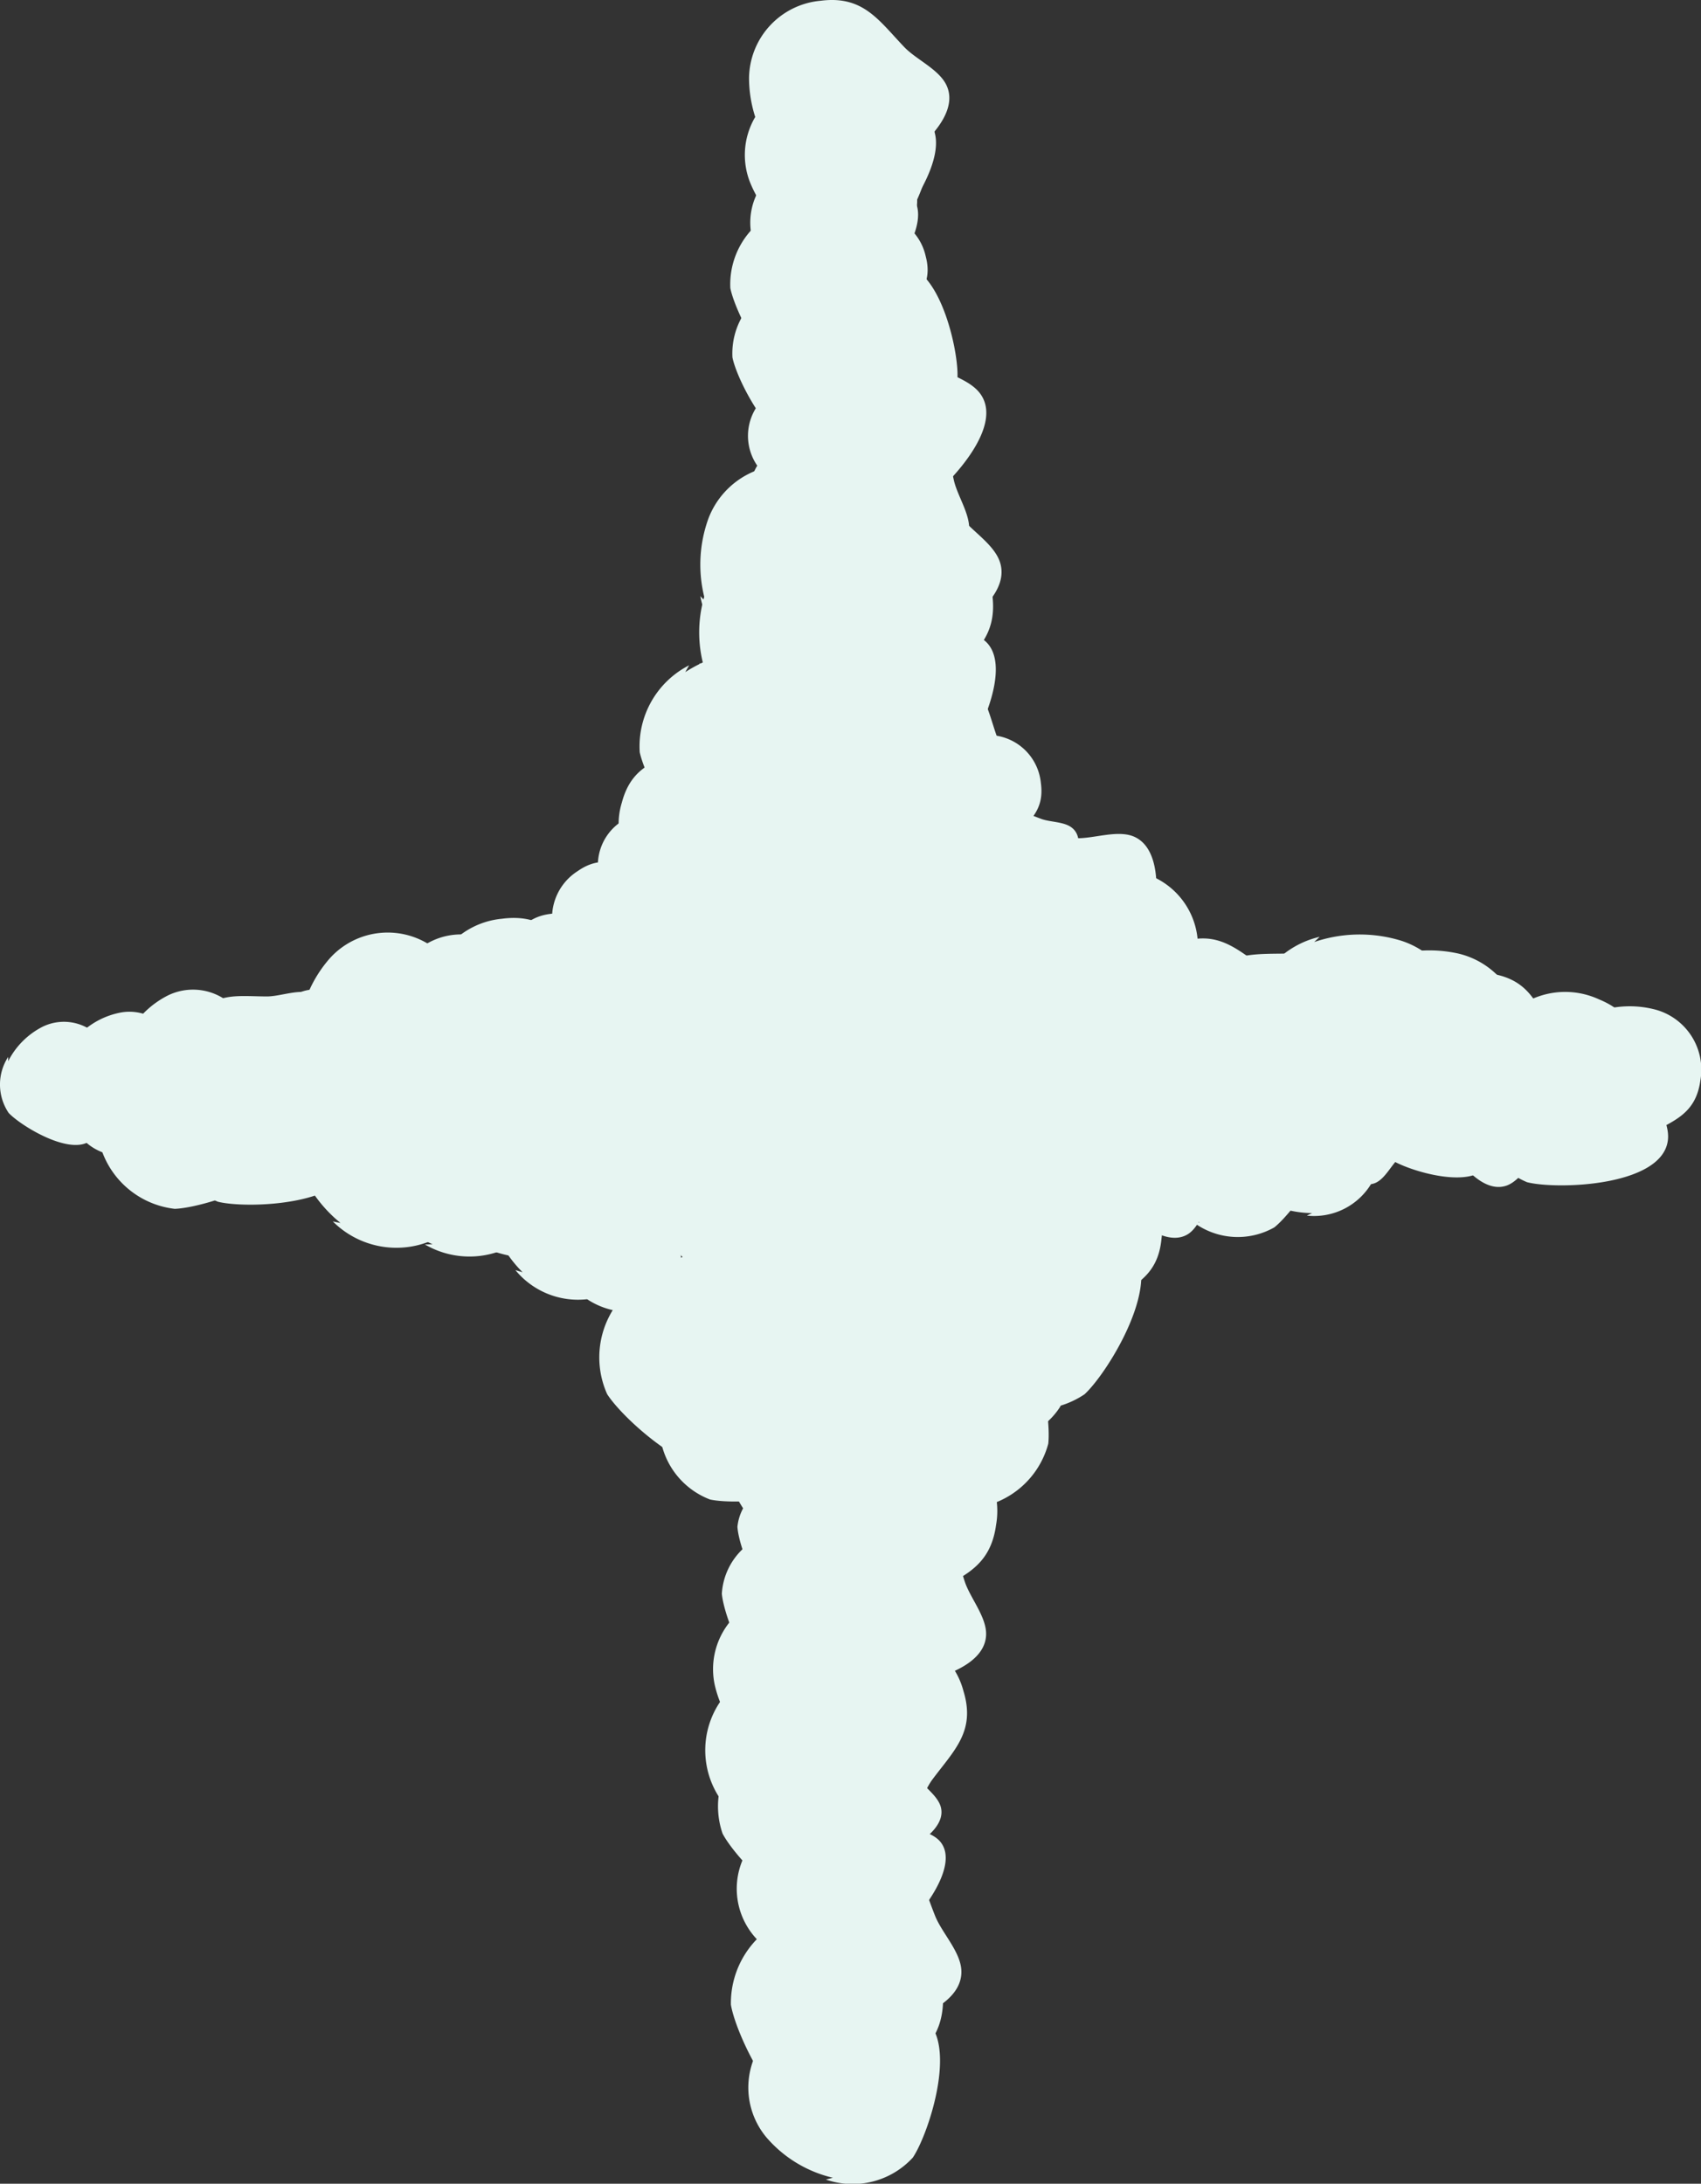 <svg xmlns="http://www.w3.org/2000/svg" xmlns:xlink="http://www.w3.org/1999/xlink" width="20.822" height="26.732" viewBox="0 0 20.822 26.732">
  <rect x="0" y="0" width="20.822" height="26.732" fill="#333333" stroke="none"/>
  <defs>
    <clipPath id="clip-path">
      <rect id="長方形_116" data-name="長方形 116" width="20.822" height="26.732" fill="#e7f5f2"/>
    </clipPath>
  </defs>
  <g id="グループ_5482" data-name="グループ 5482" transform="translate(0 0)">
    <g id="グループ_5476" data-name="グループ 5476" transform="translate(0 0)" clip-path="url(#clip-path)">
      <path id="パス_32604" data-name="パス 32604" d="M10.985,26.349c0-10.077-1.7-12.237-9.64-12.237,7.939,0,9.64-2.159,9.64-12.236,0,10.077,1.7,12.236,9.64,12.236-7.939,0-9.64,2.16-9.64,12.237" transform="translate(-0.607 -0.847)" fill="#e7f5f2"/>
      <path id="パス_32605" data-name="パス 32605" d="M17.934,46.582a1.316,1.316,0,0,1-.693-.421.811.811,0,0,1,.043-1.088c.3-.328.585-.235.967-.2.177.018.421-.06.588.016.434.2.1,1.22-.069,1.479a.85.85,0,0,1-.907.229" transform="translate(-7.698 -20.24)" fill="#e7f5f2"/>
      <path id="パス_32606" data-name="パス 32606" d="M17.422,43.9a1.181,1.181,0,0,1,.306-.662.729.729,0,0,1,.976-.072c.324.232.27.5.275.844,0,.161.1.371.044.528-.133.408-1.078.217-1.327.088a.765.765,0,0,1-.3-.787" transform="translate(-7.847 -19.418)" fill="#e7f5f2"/>
      <path id="パス_32607" data-name="パス 32607" d="M17.017,42.562a1.651,1.651,0,0,1,.069-1.016,1.018,1.018,0,0,1,1.238-.58c.537.142.6.517.778.963.083.208.31.436.321.666.03.6-1.3.821-1.688.777a1.067,1.067,0,0,1-.779-.878" transform="translate(-7.655 -18.475)" fill="#e7f5f2"/>
      <path id="パス_32608" data-name="パス 32608" d="M18.135,41.789a1.187,1.187,0,0,1-.43-.595.733.733,0,0,1,.417-.891c.363-.169.57.01.874.175.142.077.372.1.484.221.292.318-.341,1.053-.577,1.208a.769.769,0,0,1-.836-.127" transform="translate(-7.979 -18.164)" fill="#e7f5f2"/>
      <path id="パス_32609" data-name="パス 32609" d="M18.207,39.939a1.033,1.033,0,0,1-.1-.633.64.64,0,0,1,.679-.528c.349.013.44.234.611.483.08.116.25.224.289.364.1.363-.683.684-.928.71a.671.671,0,0,1-.6-.431" transform="translate(-8.17 -17.506)" fill="#e7f5f2"/>
      <path id="パス_32610" data-name="パス 32610" d="M17.773,36.911a1.525,1.525,0,0,1,.833-.439.94.94,0,0,1,1.058.691c.15.492-.114.724-.38,1.081-.123.166-.191.455-.367.576-.456.314-1.277-.623-1.431-.95a.988.988,0,0,1,.312-1.04" transform="translate(-7.87 -16.461)" fill="#e7f5f2"/>
      <path id="パス_32611" data-name="パス 32611" d="M18.751,37.179a.981.981,0,0,1-.321-.513.6.6,0,0,1,.393-.711c.308-.12.469.039.711.191.112.071.3.1.387.208.223.278-.338.849-.541.963a.635.635,0,0,1-.682-.15" transform="translate(-8.314 -16.212)" fill="#e7f5f2"/>
      <path id="パス_32612" data-name="パス 32612" d="M17.832,34.925a1.559,1.559,0,0,1,.127-.954.961.961,0,0,1,1.2-.472c.5.166.535.524.676.956.065.2.265.43.262.647-.008.566-1.275.7-1.639.63a1.01,1.01,0,0,1-.682-.876" transform="translate(-8.026 -15.096)" fill="#e7f5f2"/>
      <path id="パス_32613" data-name="パス 32613" d="M18.6,32.01a1.589,1.589,0,0,1,.979-.054.98.98,0,0,1,.7,1.114c-.072.53-.423.635-.829.857-.189.1-.38.347-.6.385-.568.1-.937-1.144-.941-1.521a1.029,1.029,0,0,1,.747-.848" transform="translate(-8.086 -14.403)" fill="#e7f5f2"/>
      <path id="パス_32614" data-name="パス 32614" d="M18.383,31.76a1.336,1.336,0,0,1,.275-.775.821.821,0,0,1,1.087-.182c.387.227.354.532.395.918.019.18.146.406.1.587-.107.471-1.188.355-1.48.236a.862.862,0,0,1-.415-.852" transform="translate(-8.281 -13.848)" fill="#e7f5f2"/>
      <path id="パス_32615" data-name="パス 32615" d="M20.566,31.548a1.652,1.652,0,0,1-1.017-.067,1.018,1.018,0,0,1-.584-1.236c.14-.538.516-.6.963-.781.208-.083.435-.312.665-.323.6-.031.825,1.3.782,1.687a1.07,1.07,0,0,1-.877.782" transform="translate(-8.543 -13.155)" fill="#e7f5f2"/>
      <path id="パス_32616" data-name="パス 32616" d="M21.275,30.488a1.369,1.369,0,0,1-.789-.3.844.844,0,0,1-.157-1.123c.244-.391.557-.349.955-.381.185-.015.421-.139.606-.092.482.123.333,1.231.2,1.529a.886.886,0,0,1-.888.4" transform="translate(-9.112 -12.901)" fill="#e7f5f2"/>
      <path id="パス_32617" data-name="パス 32617" d="M21.478,29.276a1.693,1.693,0,0,1-.742-.737,1.044,1.044,0,0,1,.381-1.35c.471-.321.8-.118,1.271.044.217.076.546.053.732.2.484.38-.236,1.56-.532,1.832a1.1,1.1,0,0,1-1.206.014" transform="translate(-9.312 -12.197)" fill="#e7f5f2"/>
      <path id="パス_32618" data-name="パス 32618" d="M22.614,25.926a1.425,1.425,0,0,1,.877-.084.879.879,0,0,1,.67.973c-.045.478-.356.585-.712.8-.166.1-.328.326-.523.368-.506.11-.883-.992-.9-1.33a.925.925,0,0,1,.64-.789" transform="translate(-9.943 -11.652)" fill="#e7f5f2"/>
      <path id="パス_32619" data-name="パス 32619" d="M23.77,26.563a1.033,1.033,0,0,1-.272-.577.637.637,0,0,1,.5-.7c.337-.087.486.1.72.29.109.089.3.144.378.267.2.318-.46.845-.686.94a.67.67,0,0,1-.7-.243" transform="translate(-10.607 -11.407)" fill="#e7f5f2"/>
      <path id="パス_32620" data-name="パス 32620" d="M24.59,24.369a1.253,1.253,0,0,1,.685-.358.771.771,0,0,1,.865.569c.122.4-.1.593-.314.885-.1.136-.159.373-.3.472-.375.256-1.046-.515-1.171-.783a.811.811,0,0,1,.259-.852" transform="translate(-10.974 -10.836)" fill="#e7f5f2"/>
      <path id="パス_32621" data-name="パス 32621" d="M26.257,25.754a1.4,1.4,0,0,1-.563-.656.863.863,0,0,1,.4-1.088c.409-.235.671-.046,1.044.119.174.076.447.079.591.211.374.344-.3,1.27-.558,1.475a.907.907,0,0,1-.995-.066" transform="translate(-11.572 -10.79)" fill="#e7f5f2"/>
      <path id="パス_32622" data-name="パス 32622" d="M28.417,25.6a1.269,1.269,0,0,1-.741-.246.78.78,0,0,1-.194-1.029c.208-.371.5-.347.863-.393.17-.022.382-.146.555-.111.449.093.36,1.12.253,1.4a.818.818,0,0,1-.8.41" transform="translate(-12.356 -10.75)" fill="#e7f5f2"/>
      <path id="パス_32623" data-name="パス 32623" d="M29.627,23.963a.918.918,0,0,1,.543-.163.567.567,0,0,1,.545.53c.032.307-.151.414-.349.594-.092.084-.166.247-.284.3-.306.133-.682-.515-.736-.726a.594.594,0,0,1,.3-.578" transform="translate(-13.244 -10.744)" fill="#e7f5f2"/>
      <path id="パス_32624" data-name="パス 32624" d="M30.67,24.042A1.073,1.073,0,0,1,31,23.474a.658.658,0,0,1,.884.024c.27.238.2.473.171.783-.012.144.053.342-.007.478-.156.355-.989.1-1.2-.04a.691.691,0,0,1-.2-.734" transform="translate(-13.824 -10.526)" fill="#e7f5f2"/>
      <path id="パス_32625" data-name="パス 32625" d="M32.271,23.025a1.282,1.282,0,0,1,.769-.19.791.791,0,0,1,.725.778c.023.431-.24.567-.529.805-.134.111-.248.334-.416.4-.436.164-.917-.767-.977-1.065a.831.831,0,0,1,.465-.787" transform="translate(-14.371 -10.307)" fill="#e7f5f2"/>
      <path id="パス_32626" data-name="パス 32626" d="M32.964,23.6a1.6,1.6,0,0,1,.2-.969.989.989,0,0,1,1.267-.4c.5.206.511.575.623,1.029.053.211.242.46.223.682-.049.58-1.357.622-1.725.528a1.038,1.038,0,0,1-.636-.947" transform="translate(-14.859 -9.998)" fill="#e7f5f2"/>
      <path id="パス_32627" data-name="パス 32627" d="M35.121,22.538a1.233,1.233,0,0,1,.762-.039.762.762,0,0,1,.543.868c-.058.413-.331.493-.648.665-.147.08-.3.269-.466.3-.443.075-.727-.893-.729-1.187a.8.8,0,0,1,.584-.659" transform="translate(-15.612 -10.138)" fill="#e7f5f2"/>
      <path id="パス_32628" data-name="パス 32628" d="M34.3,24.072a1.212,1.212,0,0,1-.745-.07.747.747,0,0,1-.4-.919c.114-.392.39-.431.722-.553.154-.057.325-.219.494-.224.44-.01.579.969.539,1.254a.784.784,0,0,1-.659.556" transform="translate(-14.951 -10.07)" fill="#e7f5f2"/>
      <path id="パス_32629" data-name="パス 32629" d="M31.355,23.25a1.47,1.47,0,0,1-.032-.906.906.906,0,0,1,1.042-.628c.489.076.579.4.777.782.093.177.315.357.346.56.081.527-1.075.846-1.423.843a.951.951,0,0,1-.771-.706" transform="translate(-14.116 -9.798)" fill="#e7f5f2"/>
      <path id="パス_32630" data-name="パス 32630" d="M30.172,21.342a1.629,1.629,0,0,1,1-.092,1.006,1.006,0,0,1,.761,1.116c-.054.547-.41.668-.818.911-.19.114-.377.371-.6.418-.579.123-1.005-1.139-1.023-1.526a1.055,1.055,0,0,1,.735-.9" transform="translate(-13.316 -9.576)" fill="#e7f5f2"/>
      <path id="パス_32631" data-name="パス 32631" d="M28.684,20.946a1.73,1.73,0,0,1,1.066-.016,1.065,1.065,0,0,1,.713,1.24c-.1.572-.487.671-.937.9-.21.1-.427.361-.666.393-.622.083-.969-1.283-.957-1.692a1.118,1.118,0,0,1,.848-.889" transform="translate(-12.597 -9.414)" fill="#e7f5f2"/>
      <path id="パス_32632" data-name="パス 32632" d="M27.65,23.408a1.681,1.681,0,0,1-.949-.415,1.035,1.035,0,0,1-.132-1.383c.32-.466.7-.4,1.189-.415.228-.008.523-.148.747-.08.583.177.341,1.525.165,1.883a1.087,1.087,0,0,1-1.108.445" transform="translate(-11.902 -9.524)" fill="#e7f5f2"/>
      <path id="パス_32633" data-name="パス 32633" d="M25.631,22.811a1.459,1.459,0,0,1-.448-.782.9.9,0,0,1,.625-1.035c.465-.16.7.086,1.047.327.163.112.442.168.563.332.315.426-.553,1.242-.861,1.4a.945.945,0,0,1-1.005-.264" transform="translate(-11.362 -9.455)" fill="#e7f5f2"/>
      <path id="パス_32634" data-name="パス 32634" d="M24.339,21.634a1.018,1.018,0,0,1,.4-.487.627.627,0,0,1,.828.148c.22.262.118.473.049.761-.032.134,0,.329-.075.449-.2.311-.945-.048-1.125-.209a.657.657,0,0,1-.081-.718" transform="translate(-10.954 -9.504)" fill="#e7f5f2"/>
      <path id="パス_32635" data-name="パス 32635" d="M23.213,19.534a1.509,1.509,0,0,1,.927-.1.931.931,0,0,1,.719,1.022c-.043.506-.37.623-.745.854-.174.108-.343.348-.549.395-.534.121-.945-1.04-.967-1.4a.977.977,0,0,1,.668-.841" transform="translate(-10.202 -8.76)" fill="#e7f5f2"/>
      <path id="パス_32636" data-name="パス 32636" d="M22.657,20.7a1.55,1.55,0,0,1-.849-.443.956.956,0,0,1-.034-1.284c.325-.409.671-.323,1.123-.308.211.007.492-.1.694-.026.526.2.218,1.428.033,1.746a1,1,0,0,1-1.05.341" transform="translate(-9.726 -8.404)" fill="#e7f5f2"/>
      <path id="パス_32637" data-name="パス 32637" d="M21.989,19.236a.873.873,0,0,1-.377-.388.541.541,0,0,1,.21-.7c.247-.162.418-.054.658.034.112.041.283.032.377.11.247.2-.137.805-.292.944a.568.568,0,0,1-.624,0" transform="translate(-9.733 -8.157)" fill="#e7f5f2"/>
      <path id="パス_32638" data-name="パス 32638" d="M20.664,16.613a1.053,1.053,0,0,1,.616-.21.649.649,0,0,1,.648.585c.049.352-.156.482-.375.7-.1.1-.18.29-.313.354-.345.165-.8-.563-.875-.8a.683.683,0,0,1,.325-.676" transform="translate(-9.187 -7.405)" fill="#e7f5f2"/>
      <path id="パス_32639" data-name="パス 32639" d="M19.175,16.146a1.3,1.3,0,0,1,.093-.794.8.8,0,0,1,.992-.409c.416.131.451.428.574.785.057.166.227.353.227.534,0,.47-1.049.6-1.353.546a.839.839,0,0,1-.578-.718" transform="translate(-8.636 -6.726)" fill="#e7f5f2"/>
      <path id="パス_32640" data-name="パス 32640" d="M18.932,15.711a1.441,1.441,0,0,1-.675-.58.888.888,0,0,1,.24-1.169c.38-.3.675-.15,1.081-.041.189.051.467.011.634.123.434.292-.1,1.338-.339,1.588a.933.933,0,0,1-1.022.087" transform="translate(-8.187 -6.223)" fill="#e7f5f2"/>
      <path id="パス_32641" data-name="パス 32641" d="M18.207,11.923a1.618,1.618,0,0,1,.949-.316,1,1,0,0,1,.989.907c.072.541-.245.738-.585,1.067-.158.153-.28.444-.485.54-.533.25-1.23-.874-1.336-1.244a1.049,1.049,0,0,1,.507-1.036" transform="translate(-7.999 -5.239)" fill="#e7f5f2"/>
      <path id="パス_32642" data-name="パス 32642" d="M17.807,12.07a1.686,1.686,0,0,1-.2-1.019,1.038,1.038,0,0,1,1.066-.9c.566,0,.727.351,1.02.744.136.183.42.347.492.571.187.581-1.063,1.15-1.457,1.21a1.09,1.09,0,0,1-1-.66" transform="translate(-7.944 -4.583)" fill="#e7f5f2"/>
      <path id="パス_32643" data-name="パス 32643" d="M17.725,10.089a1.472,1.472,0,0,1,.21-.886.909.909,0,0,1,1.176-.331c.454.2.454.544.546.964.043.2.21.43.187.635-.062.532-1.267.534-1.6.438a.957.957,0,0,1-.56-.889" transform="translate(-7.982 -3.963)" fill="#e7f5f2"/>
      <path id="パス_32644" data-name="パス 32644" d="M17.823,9.383a1.624,1.624,0,0,1-.486-.874,1,1,0,0,1,.709-1.139c.518-.171.771.1,1.156.378.179.127.488.193.62.377.344.477-.632,1.37-.976,1.542a1.049,1.049,0,0,1-1.112-.307" transform="translate(-7.821 -3.303)" fill="#e7f5f2"/>
      <path id="パス_32645" data-name="パス 32645" d="M19.023,7.937a1.384,1.384,0,0,1-.854-.013.853.853,0,0,1-.54-1.01c.095-.455.406-.525.772-.693.171-.078.351-.279.543-.3.5-.051.744,1.05.725,1.378a.9.9,0,0,1-.7.691" transform="translate(-7.949 -2.673)" fill="#e7f5f2"/>
      <path id="パス_32646" data-name="パス 32646" d="M18.029,5.066a1.073,1.073,0,0,1,.6-.287.66.66,0,0,1,.725.511c.093.348-.1.5-.293.748-.091.114-.146.315-.272.4-.328.209-.88-.468-.981-.7a.694.694,0,0,1,.245-.722" transform="translate(-8.023 -2.155)" fill="#e7f5f2"/>
      <path id="パス_32647" data-name="パス 32647" d="M17.892,3.643a1.026,1.026,0,0,1,.546-.323.635.635,0,0,1,.735.431c.116.326-.054.49-.221.739-.078.116-.115.313-.229.4-.3.226-.88-.377-.995-.593a.664.664,0,0,1,.176-.71" transform="translate(-7.984 -1.493)" fill="#e7f5f2"/>
      <path id="パス_32648" data-name="パス 32648" d="M18.013,3.63A1.35,1.35,0,0,1,17.3,3.2a.832.832,0,0,1,.044-1.117c.3-.337.6-.242.993-.2.183.018.433-.061.605.017.445.2.107,1.253-.072,1.519a.874.874,0,0,1-.932.235" transform="translate(-7.723 -0.827)" fill="#e7f5f2"/>
      <path id="パス_32649" data-name="パス 32649" d="M17.015,1.871a1.56,1.56,0,0,1-.3-.915.962.962,0,0,1,.878-.947c.521-.066.709.24,1.023.568.146.153.426.272.517.469.238.514-.847,1.18-1.2,1.279a1.008,1.008,0,0,1-.994-.493" transform="translate(-7.546 0)" fill="#e7f5f2"/>
      <path id="パス_32650" data-name="パス 32650" d="M17.264,3.726a1.479,1.479,0,0,1-.582-.706.914.914,0,0,1,.449-1.143c.438-.239.71-.033,1.1.148.183.084.471.093.62.236.389.372-.341,1.338-.622,1.549a.96.96,0,0,1-1.051-.092" transform="translate(-7.505 -0.799)" fill="#e7f5f2"/>
      <path id="パス_32651" data-name="パス 32651" d="M17.27,5.191a1.3,1.3,0,0,1-.484-.639.8.8,0,0,1,.433-.983c.392-.194.623,0,.959.169.156.081.409.1.534.229.326.34-.346,1.158-.6,1.332a.84.84,0,0,1-.916-.118" transform="translate(-7.561 -1.575)" fill="#e7f5f2"/>
      <path id="パス_32652" data-name="パス 32652" d="M16.8,4.678a1.52,1.52,0,0,1,.909-.225.937.937,0,0,1,.857.92c.027.51-.284.671-.625.953-.159.131-.295.394-.493.469-.516.194-1.085-.907-1.156-1.26a.984.984,0,0,1,.55-.93" transform="translate(-7.352 -2.008)" fill="#e7f5f2"/>
      <path id="パス_32653" data-name="パス 32653" d="M16.792,6.365a1.388,1.388,0,0,1,.828-.213.855.855,0,0,1,.79.833c.029.466-.253.615-.563.875-.144.121-.265.362-.445.432-.47.181-1-.819-1.065-1.141a.9.9,0,0,1,.494-.854" transform="translate(-7.371 -2.775)" fill="#e7f5f2"/>
      <path id="パス_32654" data-name="パス 32654" d="M17.541,9.837a1.042,1.042,0,0,1-.606-.219.643.643,0,0,1-.138-.853c.179-.3.419-.275.721-.306.141-.014.319-.112.461-.08.369.086.273.933.178,1.161a.675.675,0,0,1-.669.321" transform="translate(-7.537 -3.78)" fill="#e7f5f2"/>
      <path id="パス_32655" data-name="パス 32655" d="M17.092,9.949a.917.917,0,0,1,.559-.083.565.565,0,0,1,.461.6c-.013.308-.209.387-.43.536-.1.07-.2.219-.323.253-.321.087-.6-.606-.621-.822a.593.593,0,0,1,.383-.527" transform="translate(-7.556 -4.449)" fill="#e7f5f2"/>
      <path id="パス_32656" data-name="パス 32656" d="M15.689,12.052a1.653,1.653,0,0,1,.036-1.017,1.017,1.017,0,0,1,1.216-.62c.541.124.617.5.809.937.09.2.324.425.343.654.049.6-1.27.862-1.66.831a1.068,1.068,0,0,1-.807-.851" transform="translate(-7.053 -4.688)" fill="#e7f5f2"/>
      <path id="パス_32657" data-name="パス 32657" d="M15.665,13.612a1.561,1.561,0,0,1,.025-.963.963.963,0,0,1,1.145-.6c.513.112.588.464.774.879.087.193.31.4.33.616.052.564-1.194.828-1.563.8a1.01,1.01,0,0,1-.772-.8" transform="translate(-7.042 -5.428)" fill="#e7f5f2"/>
      <path id="パス_32658" data-name="パス 32658" d="M15.83,15.447a1.41,1.41,0,0,1-.189-.85.87.87,0,0,1,.873-.776c.474-.014.617.278.872.6.118.15.359.282.425.468.169.483-.866.987-1.2,1.046a.913.913,0,0,1-.852-.531" transform="translate(-7.058 -6.239)" fill="#e7f5f2"/>
      <path id="パス_32659" data-name="パス 32659" d="M14.821,14.772a1.719,1.719,0,0,1,1.027-.273,1.061,1.061,0,0,1,.99,1.026c.041.578-.308.767-.69,1.093-.178.152-.326.453-.549.541-.581.23-1.248-1.007-1.335-1.406a1.114,1.114,0,0,1,.605-1.065" transform="translate(-6.433 -6.544)" fill="#e7f5f2"/>
      <path id="パス_32660" data-name="パス 32660" d="M15.241,18.261a1.438,1.438,0,0,1-.887-.061.887.887,0,0,1-.506-1.08c.124-.469.451-.524.841-.679.182-.072.381-.27.581-.28.522-.025.715,1.134.677,1.474a.933.933,0,0,1-.767.68" transform="translate(-6.236 -7.295)" fill="#e7f5f2"/>
      <path id="パス_32661" data-name="パス 32661" d="M13.924,19.521a1.041,1.041,0,0,1-.49-.414.64.64,0,0,1,.166-.845c.273-.221.486-.112.78-.036.137.036.337,0,.458.085.315.208-.067.967-.235,1.148a.674.674,0,0,1-.737.069" transform="translate(-6.023 -8.185)" fill="#e7f5f2"/>
      <path id="パス_32662" data-name="パス 32662" d="M12.874,20.695a1.1,1.1,0,0,1-.483-.473.676.676,0,0,1,.241-.875c.3-.21.519-.08.822.023.141.048.354.031.474.125.315.244-.145,1.01-.336,1.187a.709.709,0,0,1-.779.015" transform="translate(-5.561 -8.683)" fill="#e7f5f2"/>
      <path id="パス_32663" data-name="パス 32663" d="M12.047,22.034a1.266,1.266,0,0,1-.691-.364.781.781,0,0,1-.024-1.048c.266-.333.549-.261.918-.247.171.007.4-.082.566-.019.429.165.173,1.166.021,1.425a.818.818,0,0,1-.857.275" transform="translate(-5.03 -9.179)" fill="#e7f5f2"/>
      <path id="パス_32664" data-name="パス 32664" d="M9.871,22.421a1.611,1.611,0,0,1-.313-.945.994.994,0,0,1,.9-.982c.539-.071.734.245,1.06.584.152.158.441.28.536.484.247.53-.872,1.223-1.24,1.326a1.044,1.044,0,0,1-1.03-.507" transform="translate(-4.315 -9.247)" fill="#e7f5f2"/>
      <path id="パス_32665" data-name="パス 32665" d="M8.45,21.638a1.34,1.34,0,0,1,.513-.651.828.828,0,0,1,1.1.178c.3.342.166.623.081,1-.04.178.008.435-.089.595-.255.416-1.25-.044-1.492-.252a.87.87,0,0,1-.121-.948" transform="translate(-3.772 -9.414)" fill="#e7f5f2"/>
      <path id="パス_32666" data-name="パス 32666" d="M6.628,22a1.549,1.549,0,0,1,.382-.875.954.954,0,0,1,1.275-.122c.43.3.366.646.382,1.1.008.21.136.482.074.688-.163.538-1.405.314-1.735.152a1,1,0,0,1-.41-1.021" transform="translate(-2.969 -9.398)" fill="#e7f5f2"/>
      <path id="パス_32667" data-name="パス 32667" d="M6.176,23.128a.906.906,0,0,1-.131-.544.559.559,0,0,1,.553-.508c.3-.014.4.172.566.377.078.1.234.178.278.3.114.309-.546.644-.758.685a.586.586,0,0,1-.553-.332" transform="translate(-2.728 -9.966)" fill="#e7f5f2"/>
      <path id="パス_32668" data-name="パス 32668" d="M4.941,23.819a1.238,1.238,0,0,1-.687-.332.762.762,0,0,1-.059-1.022c.248-.334.527-.274.888-.273.168,0,.389-.094.553-.037.424.146.208,1.133.069,1.391a.8.8,0,0,1-.828.3" transform="translate(-1.817 -9.994)" fill="#e7f5f2"/>
      <path id="パス_32669" data-name="パス 32669" d="M2.742,22.647a1.135,1.135,0,0,1,.5-.494.7.7,0,0,1,.9.264c.213.318.075.541-.037.853-.052.145-.039.367-.138.491-.258.323-1.046-.168-1.227-.369a.737.737,0,0,1,0-.81" transform="translate(-1.183 -9.969)" fill="#e7f5f2"/>
      <path id="パス_32670" data-name="パス 32670" d="M1.574,22.869a.971.971,0,0,1,.528-.282.6.6,0,0,1,.675.435c.1.312-.07.46-.238.688-.078.106-.12.29-.231.367-.289.2-.813-.391-.913-.6a.627.627,0,0,1,.195-.662" transform="translate(-0.614 -10.194)" fill="#e7f5f2"/>
      <path id="パス_32671" data-name="パス 32671" d="M.1,23.286a.962.962,0,0,1,.419-.421.593.593,0,0,1,.766.217c.182.268.066.457-.026.721-.043.123-.03.31-.113.416-.216.274-.885-.135-1.04-.3A.622.622,0,0,1,.1,23.233" transform="translate(0 -10.295)" fill="#e7f5f2"/>
      <path id="パス_32672" data-name="パス 32672" d="M1.577,24.047a1,1,0,0,1,.043-.613.613.613,0,0,1,.747-.348c.324.086.361.312.468.582.05.126.187.263.193.4.017.361-.785.494-1.02.467a.645.645,0,0,1-.47-.531" transform="translate(-0.695 -10.41)" fill="#e7f5f2"/>
      <path id="パス_32673" data-name="パス 32673" d="M2.27,24.228a1.661,1.661,0,0,1-.083-1.022,1.024,1.024,0,0,1,1.144-.764c.556.06.676.424.92.843.114.195.374.387.42.614.12.591-1.17,1.013-1.564,1.027a1.076,1.076,0,0,1-.908-.758" transform="translate(-0.968 -10.128)" fill="#e7f5f2"/>
      <path id="パス_32674" data-name="パス 32674" d="M3.8,24.142a1.536,1.536,0,0,1,.189-.931A.949.949,0,0,1,5.2,22.825c.479.2.491.552.6.987.052.2.233.441.216.655-.047.557-1.3.6-1.657.511a1,1,0,0,1-.613-.908" transform="translate(-1.692 -10.267)" fill="#e7f5f2"/>
      <path id="パス_32675" data-name="パス 32675" d="M6.1,24.168a.986.986,0,0,1,.447-.416A.609.609,0,0,1,7.324,24c.177.282.052.472-.053.741-.049.125-.043.318-.132.423-.232.274-.905-.173-1.057-.352a.639.639,0,0,1,.018-.7" transform="translate(-2.702 -10.698)" fill="#e7f5f2"/>
      <path id="パス_32676" data-name="パス 32676" d="M7.106,25.48a1.7,1.7,0,0,1-.569-.882A1.048,1.048,0,0,1,7.2,23.357c.531-.214.814.056,1.236.316.2.121.524.168.675.352.393.476-.566,1.478-.915,1.681a1.1,1.1,0,0,1-1.184-.245" transform="translate(-2.938 -10.509)" fill="#e7f5f2"/>
      <path id="パス_32677" data-name="パス 32677" d="M8.921,25.93a1.674,1.674,0,0,1-.762-.7,1.03,1.03,0,0,1,.321-1.347c.451-.337.789-.15,1.255-.009.217.065.541.029.731.165.493.355-.169,1.549-.45,1.829a1.082,1.082,0,0,1-1.189.064" transform="translate(-3.626 -10.698)" fill="#e7f5f2"/>
      <path id="パス_32678" data-name="パス 32678" d="M11.294,26.035a1.649,1.649,0,0,1-1.013-.1,1.017,1.017,0,0,1-.546-1.252c.156-.533.533-.586.984-.751.21-.077.444-.3.674-.3.6-.013.784,1.32.73,1.707a1.067,1.067,0,0,1-.9.755" transform="translate(-4.373 -10.668)" fill="#e7f5f2"/>
      <path id="パス_32679" data-name="パス 32679" d="M11.3,26.8a1.533,1.533,0,0,1-.432-.841.944.944,0,0,1,.7-1.054c.495-.145.725.122,1.08.392.166.126.455.2.574.375.31.461-.639,1.275-.969,1.426a.992.992,0,0,1-1.041-.324" transform="translate(-4.903 -11.226)" fill="#e7f5f2"/>
      <path id="パス_32680" data-name="パス 32680" d="M13.495,28.158a.942.942,0,0,1-.566-.137.582.582,0,0,1-.208-.753c.132-.289.349-.289.618-.345.125-.027.275-.133.406-.117.34.041.337.811.274,1.026a.61.61,0,0,1-.57.354" transform="translate(-5.716 -12.1)" fill="#e7f5f2"/>
      <path id="パス_32681" data-name="パス 32681" d="M14.533,29.31a.9.9,0,0,1-.548-.079.553.553,0,0,1-.264-.694c.1-.285.3-.3.553-.382.116-.036.248-.15.374-.147.325.009.392.737.352.946a.58.58,0,0,1-.507.387" transform="translate(-6.178 -12.644)" fill="#e7f5f2"/>
      <path id="パス_32682" data-name="パス 32682" d="M13.652,28.571a1.706,1.706,0,0,1,.863-.6,1.05,1.05,0,0,1,1.267.62c.234.524-.027.817-.272,1.25-.114.2-.15.532-.327.689-.462.411-1.5-.513-1.718-.855a1.1,1.1,0,0,1,.2-1.2" transform="translate(-6.033 -12.609)" fill="#e7f5f2"/>
      <path id="パス_32683" data-name="パス 32683" d="M14.764,30.883a1.487,1.487,0,0,1,.156-.905.918.918,0,0,1,1.163-.406c.468.177.49.519.609.936.055.194.238.42.227.626-.029.54-1.24.617-1.585.541a.963.963,0,0,1-.618-.86" transform="translate(-6.643 -13.319)" fill="#e7f5f2"/>
      <path id="パス_32684" data-name="パス 32684" d="M16.506,31.559a1.014,1.014,0,0,1,.613-.137.627.627,0,0,1,.56.63c.01.342-.2.445-.433.629-.109.086-.2.259-.337.307-.348.122-.713-.624-.755-.862a.66.66,0,0,1,.383-.615" transform="translate(-7.29 -14.183)" fill="#e7f5f2"/>
      <path id="パス_32685" data-name="パス 32685" d="M16.841,33.152a.929.929,0,0,1,.569-.054.572.572,0,0,1,.434.632c-.03.31-.231.38-.463.519-.108.065-.213.211-.34.238-.329.071-.573-.645-.584-.864a.6.6,0,0,1,.416-.512" transform="translate(-7.43 -14.933)" fill="#e7f5f2"/>
      <path id="パス_32686" data-name="パス 32686" d="M16.608,34.242a1.271,1.271,0,0,1,.777-.1.783.783,0,0,1,.628.844c-.024.427-.3.532-.607.735-.144.095-.281.3-.453.345-.447.114-.819-.854-.845-1.154a.822.822,0,0,1,.543-.723" transform="translate(-7.272 -15.403)" fill="#e7f5f2"/>
      <path id="パス_32687" data-name="パス 32687" d="M16.412,37.465a1.486,1.486,0,0,1-.476-.786.917.917,0,0,1,.611-1.069c.47-.174.71.07,1.074.307.169.11.454.161.582.324.331.426-.533,1.279-.843,1.448a.963.963,0,0,1-1.031-.244" transform="translate(-7.186 -16.049)" fill="#e7f5f2"/>
      <path id="パス_32688" data-name="パス 32688" d="M17,39.354a1.718,1.718,0,0,1-.951-.463,1.056,1.056,0,0,1-.076-1.417c.346-.462.731-.376,1.23-.374.233,0,.54-.128.766-.049.587.205.284,1.57.089,1.928a1.11,1.11,0,0,1-1.149.408" transform="translate(-7.103 -16.715)" fill="#e7f5f2"/>
      <path id="パス_32689" data-name="パス 32689" d="M16.329,38.665a1.582,1.582,0,0,1,.846-.492.977.977,0,0,1,1.127.671c.176.5-.088.755-.348,1.138-.121.178-.18.481-.357.613-.46.346-1.352-.591-1.526-.924a1.027,1.027,0,0,1,.279-1.093" transform="translate(-7.226 -17.225)" fill="#e7f5f2"/>
      <path id="パス_32690" data-name="パス 32690" d="M17.7,42.225a1.452,1.452,0,0,1-.866-.234.9.9,0,0,1-.29-1.168c.214-.44.549-.43.966-.507.194-.036.43-.193.63-.163.522.077.487,1.263.381,1.591a.94.94,0,0,1-.892.523" transform="translate(-7.42 -18.125)" fill="#e7f5f2"/>
      <path id="パス_32691" data-name="パス 32691" d="M17.287,43.435a1.154,1.154,0,0,1-.3-.649.712.712,0,0,1,.569-.768c.378-.092.541.118.8.335.12.1.336.165.419.3.217.359-.527.937-.781,1.039a.747.747,0,0,1-.772-.281" transform="translate(-7.67 -18.959)" fill="#e7f5f2"/>
      <path id="パス_32692" data-name="パス 32692" d="M16.91,42.8a1.73,1.73,0,0,1,1.045-.225,1.068,1.068,0,0,1,.945,1.078c.014.583-.346.756-.745,1.065-.185.144-.349.439-.578.517-.595.2-1.206-1.071-1.274-1.476a1.122,1.122,0,0,1,.659-1.042" transform="translate(-7.356 -19.218)" fill="#e7f5f2"/>
      <path id="パス_32693" data-name="パス 32693" d="M17.734,46.911a1.536,1.536,0,0,1-.813-.494.951.951,0,0,1,.049-1.275c.349-.385.687-.276,1.133-.231.209.021.5-.07.691.019.509.233.123,1.43-.081,1.734a1,1,0,0,1-1.064.269" transform="translate(-7.539 -20.252)" fill="#e7f5f2"/>
    </g>
  </g>
</svg>
